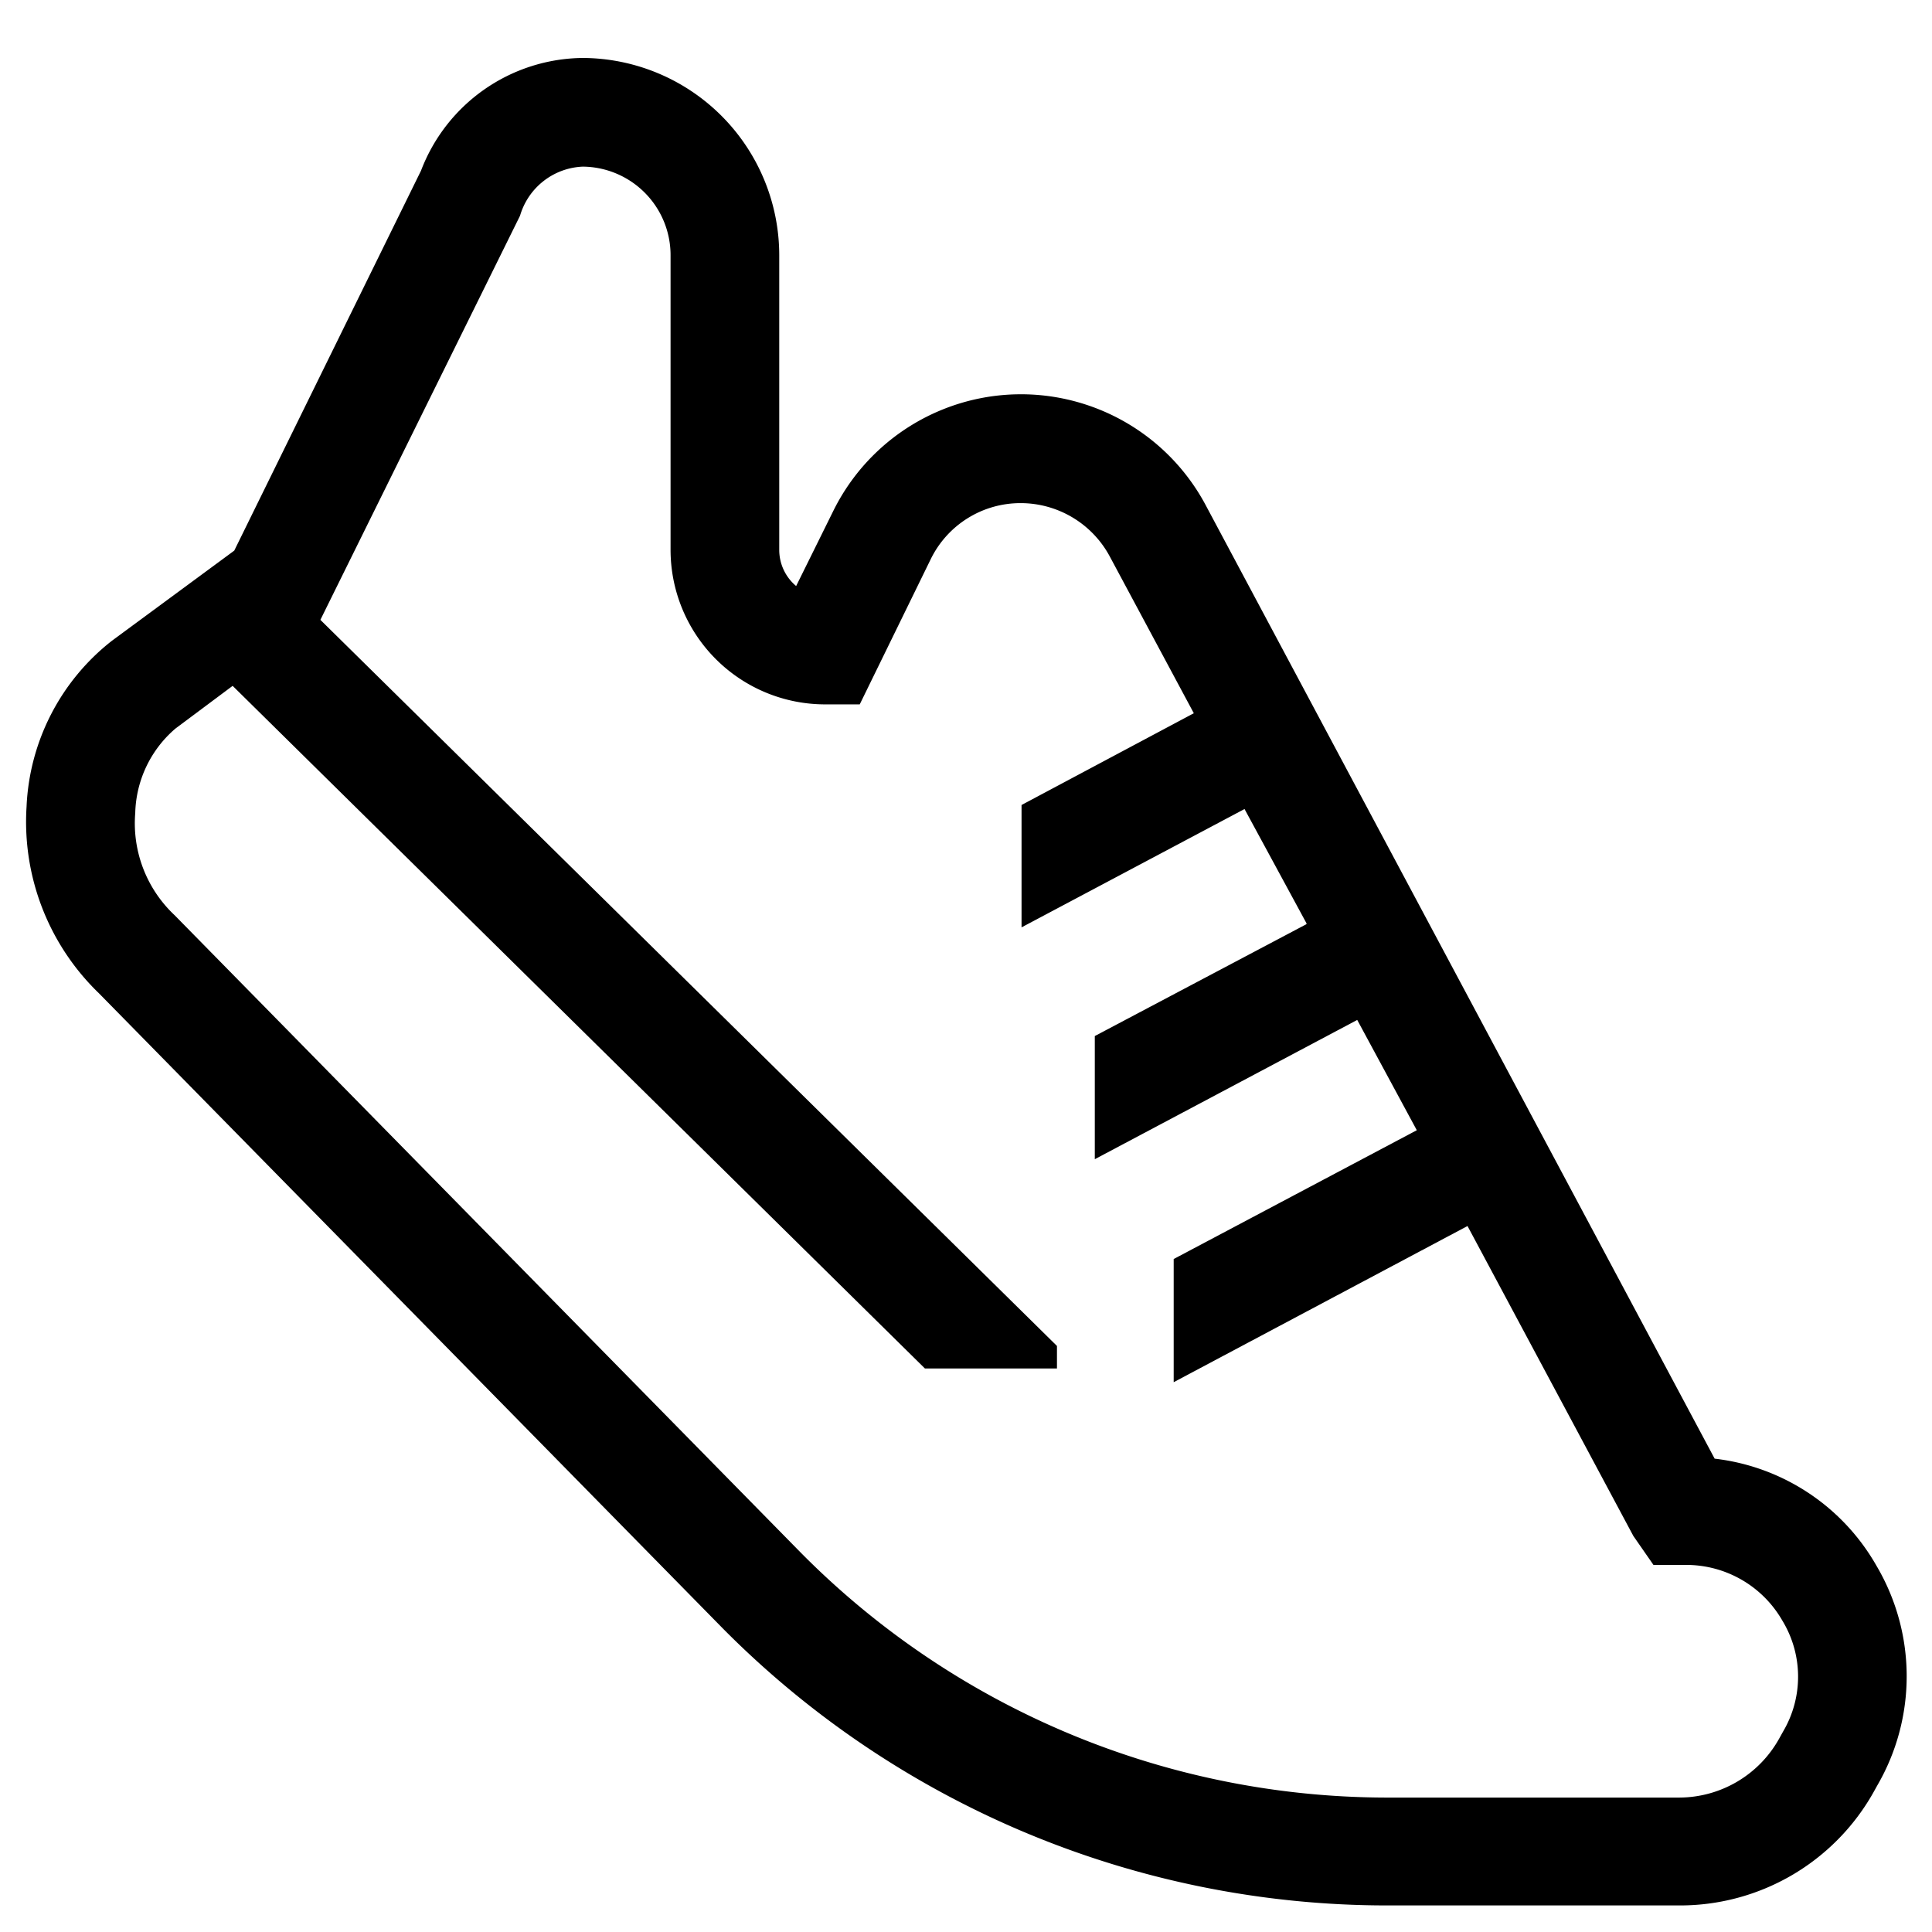 <svg xmlns="http://www.w3.org/2000/svg" width="24" height="24" fill="currentColor" class="------packages-feed-ui-src-features-Activity-Activity__activity-icon--lq3sA" viewBox="0 0 24 24"><title>Run</title><path d="M21.3 18.12L14.98 6.28a2.6 2.6 0 00-4.63.07l-.46.93a.585.585 0 01-.21-.45V3.17A2.452 2.452 0 007.24.72a2.172 2.172 0 00-2.01 1.4L2.91 6.84 1.39 7.96a2.768 2.768 0 00-1.06 2.06 2.96 2.96 0 00.9 2.32l7.76 7.9a11.62 11.62 0 008.22 3.43h3.65a2.757 2.757 0 002.41-1.4l.05-.09a2.7 2.7 0 00-.01-2.73 2.665 2.665 0 00-2.01-1.33zm.85 3.39l-.05.09a1.425 1.425 0 01-1.24.73h-3.65a10.257 10.257 0 01-7.26-3.04l-7.78-7.92a1.566 1.566 0 01-.49-1.27 1.426 1.426 0 01.5-1.05l.71-.53 8.6 8.48h1.64v-.28L3.98 7.7l2.48-5.02a.848.848 0 01.78-.61 1.1 1.1 0 011.09 1.1v3.66a1.92 1.92 0 001.92 1.92h.43l.88-1.8a1.24 1.24 0 011.12-.7 1.257 1.257 0 011.11.67l1.04 1.94L12.69 10v1.52l2.77-1.47.77 1.42v.01l-2.63 1.39v1.53l3.26-1.73.74 1.37-3.02 1.6v1.53l3.65-1.94 2.06 3.85.25.36h.4a1.376 1.376 0 011.2.69 1.34 1.34 0 01.01 1.38z"/></svg>